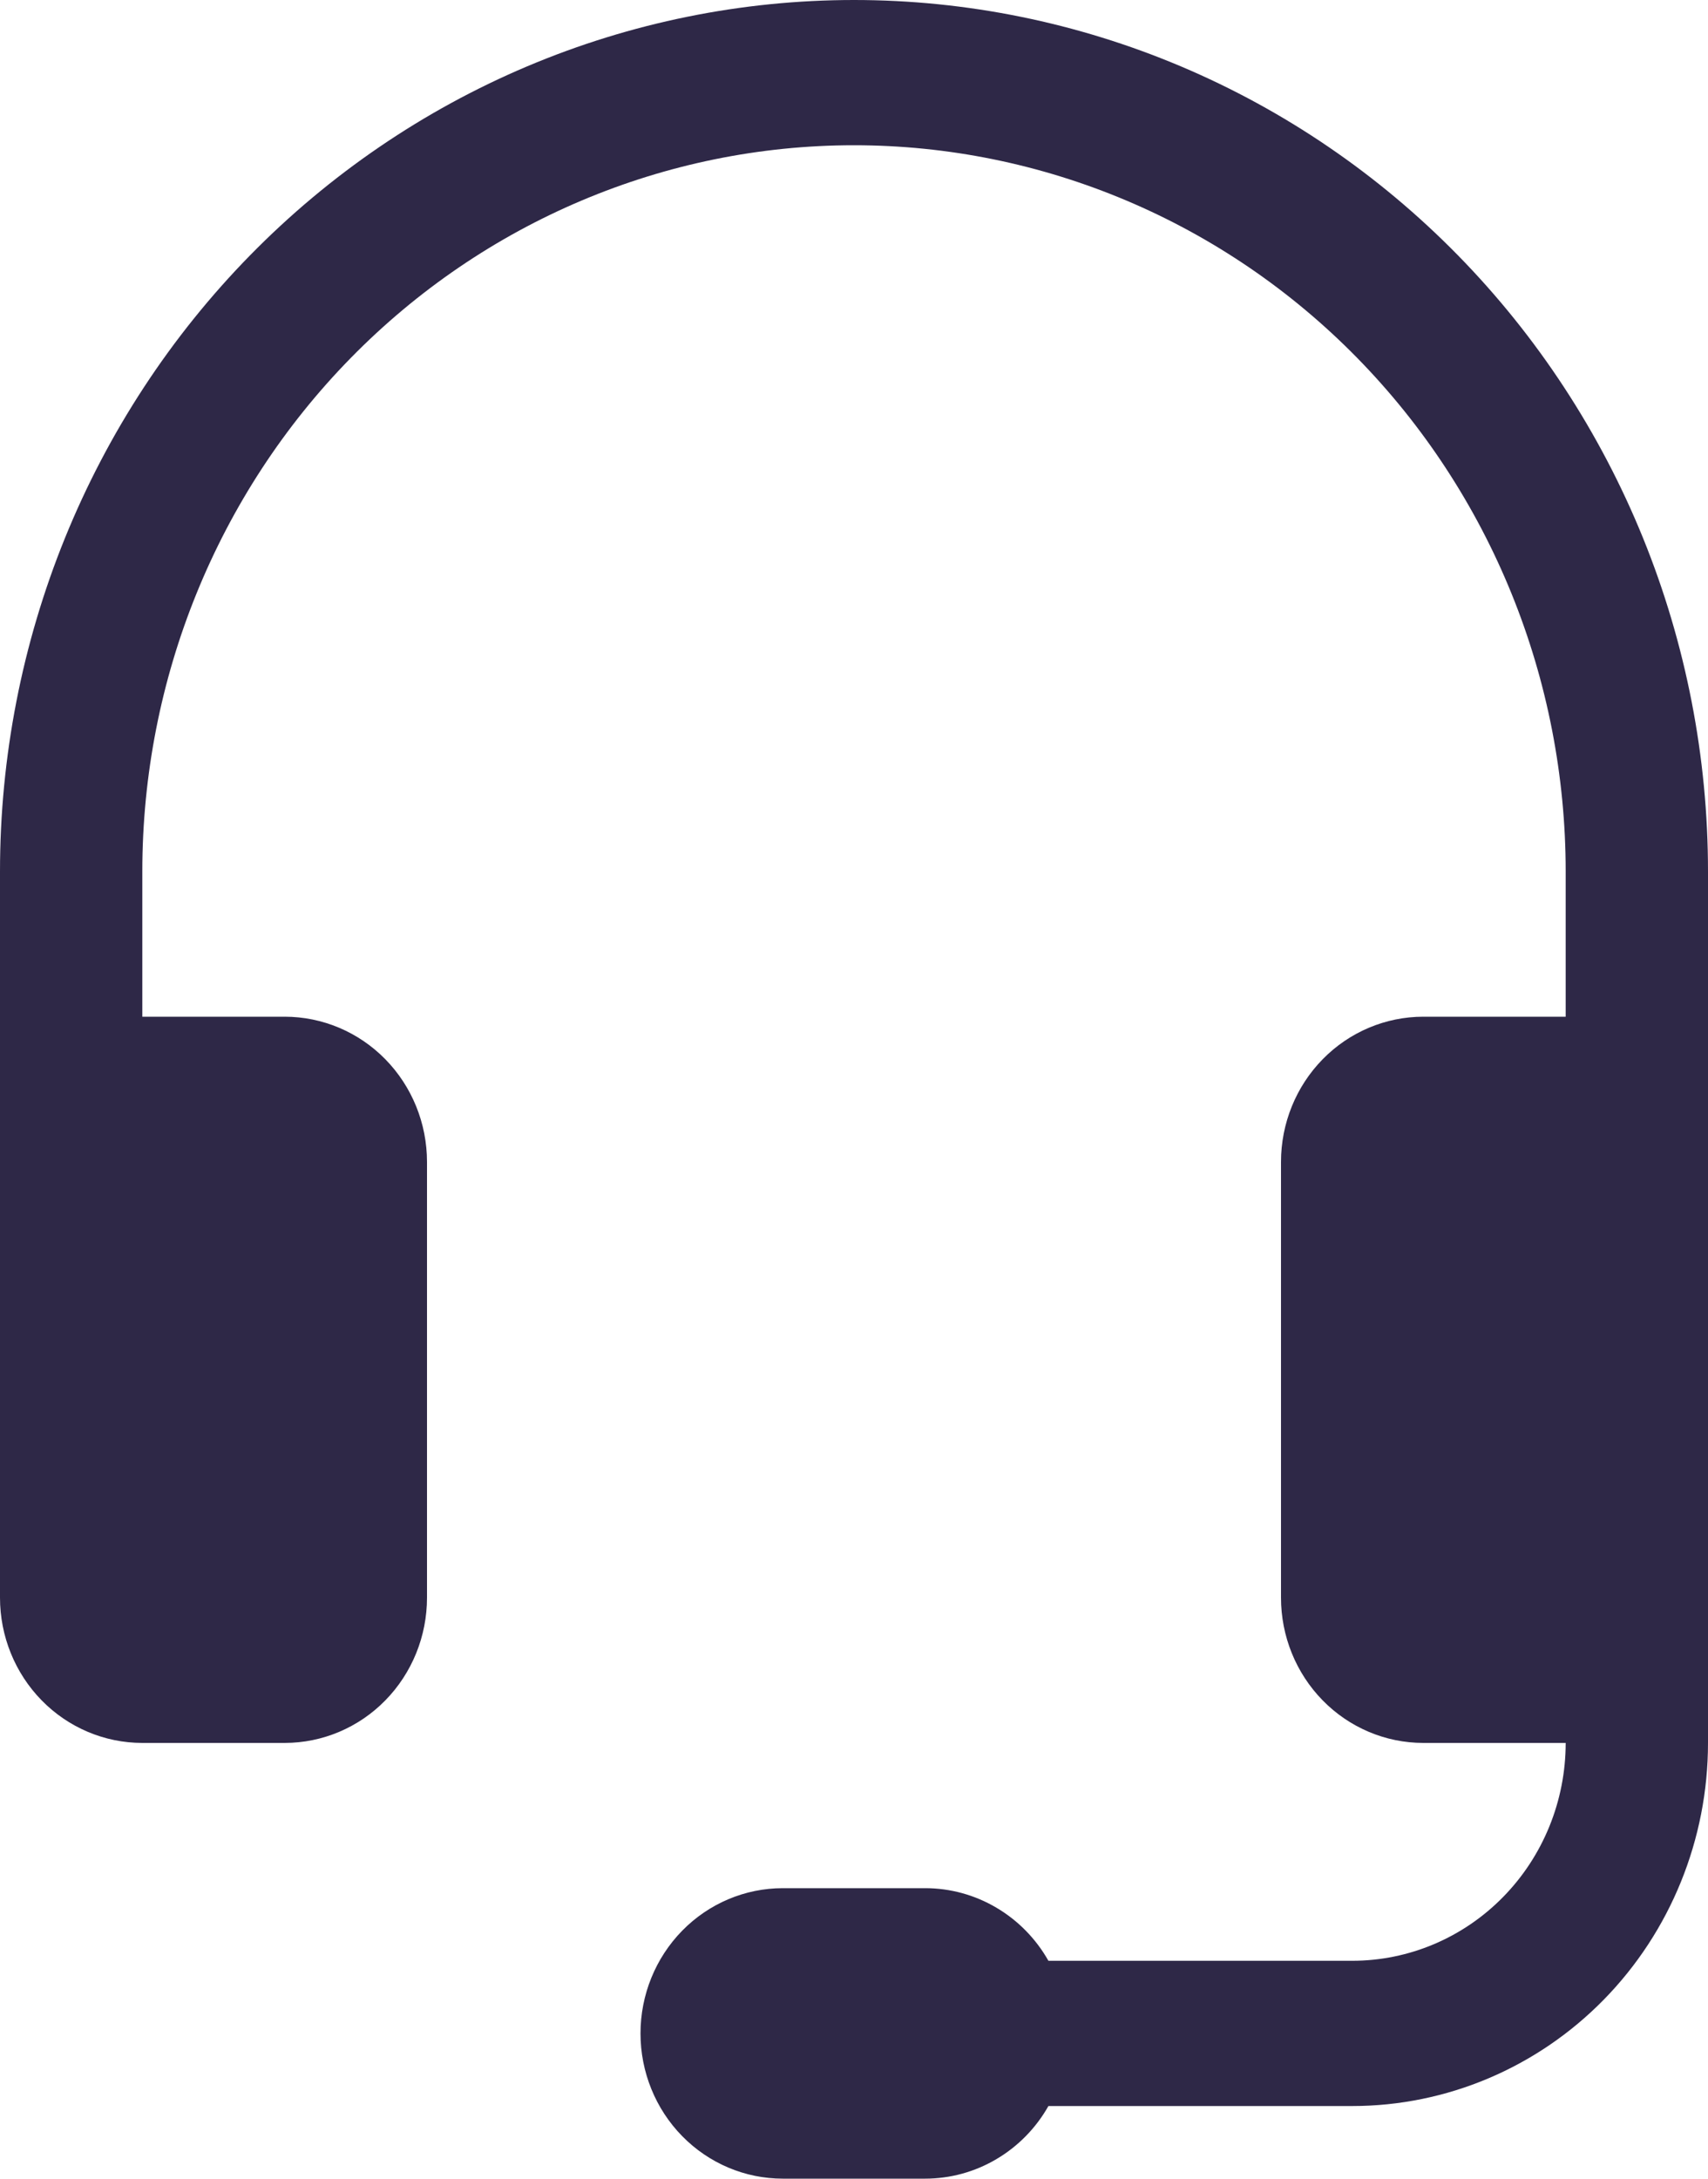 <svg xmlns="http://www.w3.org/2000/svg" width="40" height="51" viewBox="0 0 40 51" fill="none"><path d="M20 3.4C15.58 3.4 11.341 5.191 8.215 8.379C5.089 11.567 3.333 15.891 3.333 20.4V23.8H6.667C7.551 23.8 8.399 24.158 9.024 24.796C9.649 25.433 10 26.298 10 27.2V37.4C10 38.302 9.649 39.166 9.024 39.804C8.399 40.442 7.551 40.8 6.667 40.8H3.333C2.449 40.8 1.601 40.442 0.976 39.804C0.351 39.166 0 38.302 0 37.4V20.4C-3.9137e-08 17.721 0.517 15.068 1.522 12.593C2.527 10.118 4.001 7.869 5.858 5.975C7.715 4.081 9.92 2.578 12.346 1.553C14.773 0.528 17.374 0 20 0C22.626 0 25.227 0.528 27.654 1.553C30.08 2.578 32.285 4.081 34.142 5.975C35.999 7.869 37.472 10.118 38.478 12.593C39.483 15.068 40 17.721 40 20.4V40.8C40 43.054 39.122 45.216 37.559 46.81C35.996 48.404 33.877 49.3 31.667 49.3H24.553C24.261 49.817 23.84 50.246 23.333 50.544C22.827 50.843 22.252 51 21.667 51H18.333C17.449 51 16.601 50.642 15.976 50.004C15.351 49.367 15 48.502 15 47.6C15 46.698 15.351 45.834 15.976 45.196C16.601 44.558 17.449 44.2 18.333 44.2H21.667C22.252 44.2 22.827 44.357 23.333 44.656C23.84 44.954 24.261 45.383 24.553 45.9H31.667C32.993 45.9 34.264 45.363 35.202 44.406C36.14 43.45 36.667 42.153 36.667 40.8H33.333C32.449 40.8 31.601 40.442 30.976 39.804C30.351 39.166 30 38.302 30 37.4V27.2C30 26.298 30.351 25.433 30.976 24.796C31.601 24.158 32.449 23.8 33.333 23.8H36.667V20.4C36.667 18.168 36.236 15.957 35.398 13.894C34.56 11.832 33.333 9.958 31.785 8.379C30.238 6.801 28.4 5.548 26.378 4.694C24.356 3.84 22.189 3.4 20 3.4Z" fill="#2E2847"></path></svg>